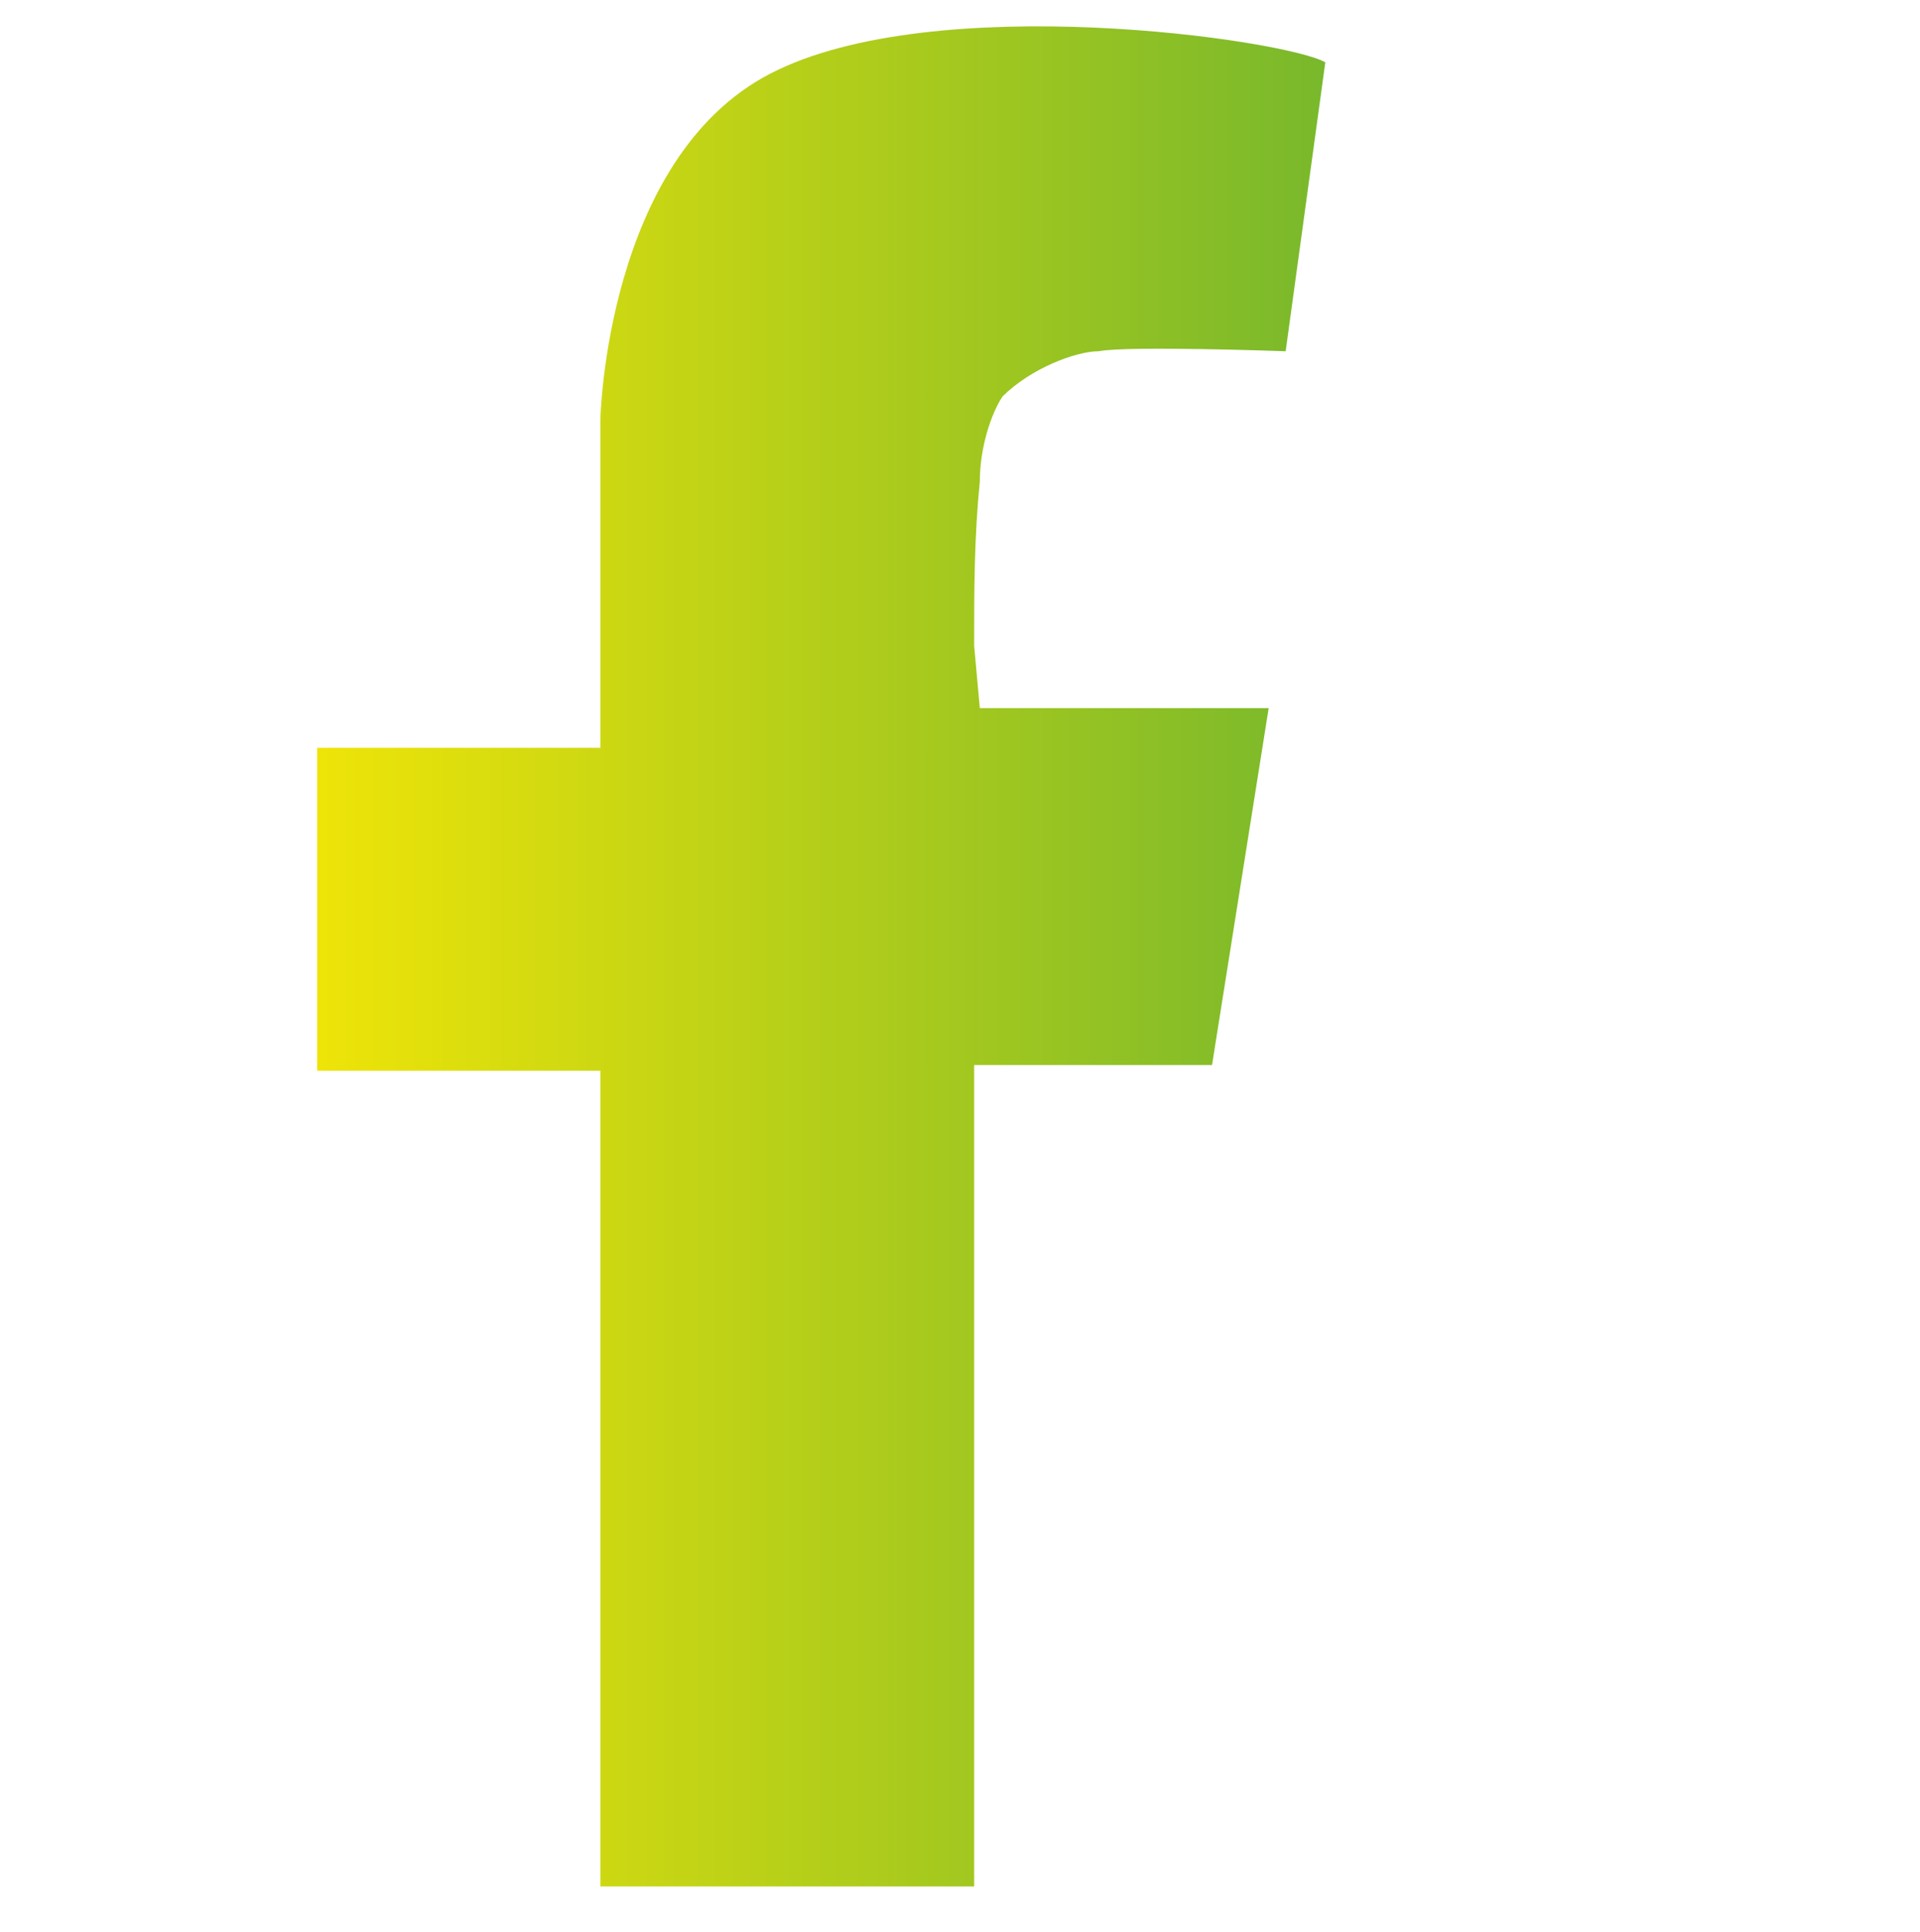 <?xml version="1.0" encoding="utf-8"?>
<!-- Generator: Adobe Illustrator 24.2.0, SVG Export Plug-In . SVG Version: 6.00 Build 0)  -->
<svg version="1.1" id="Ebene_1" xmlns="http://www.w3.org/2000/svg" xmlns:xlink="http://www.w3.org/1999/xlink" x="0px" y="0px"
	 viewBox="0 0 33.9 34.1" style="enable-background:new 0 0 33.9 34.1;" xml:space="preserve">
<style type="text/css">
	.st0{fill:url(#SVGID_1_);}
</style>
<linearGradient id="SVGID_1_" gradientUnits="userSpaceOnUse" x1="5.573" y1="16.879" x2="23.507" y2="16.879">
	<stop  offset="0" style="stop-color:#EEE408"/>
	<stop  offset="1" style="stop-color:#78B82C"/>
</linearGradient>
<path class="st0" d="M10.6,33.3V18.9h-5v-5.7h5l0-5.8c0,0,0.1-4.6,3-6.1s9.1-0.6,9.8-0.2l-0.7,5.1c0,0-2.8-0.1-3.3,0
	c-0.4,0-1.2,0.3-1.7,0.8c-0.2,0.3-0.4,0.9-0.4,1.5c-0.1,1-0.1,1.9-0.1,2.9l0.1,1.1l5.1,0l-1,6.3h-4.2v14.5L10.6,33.3z"/>
</svg>
